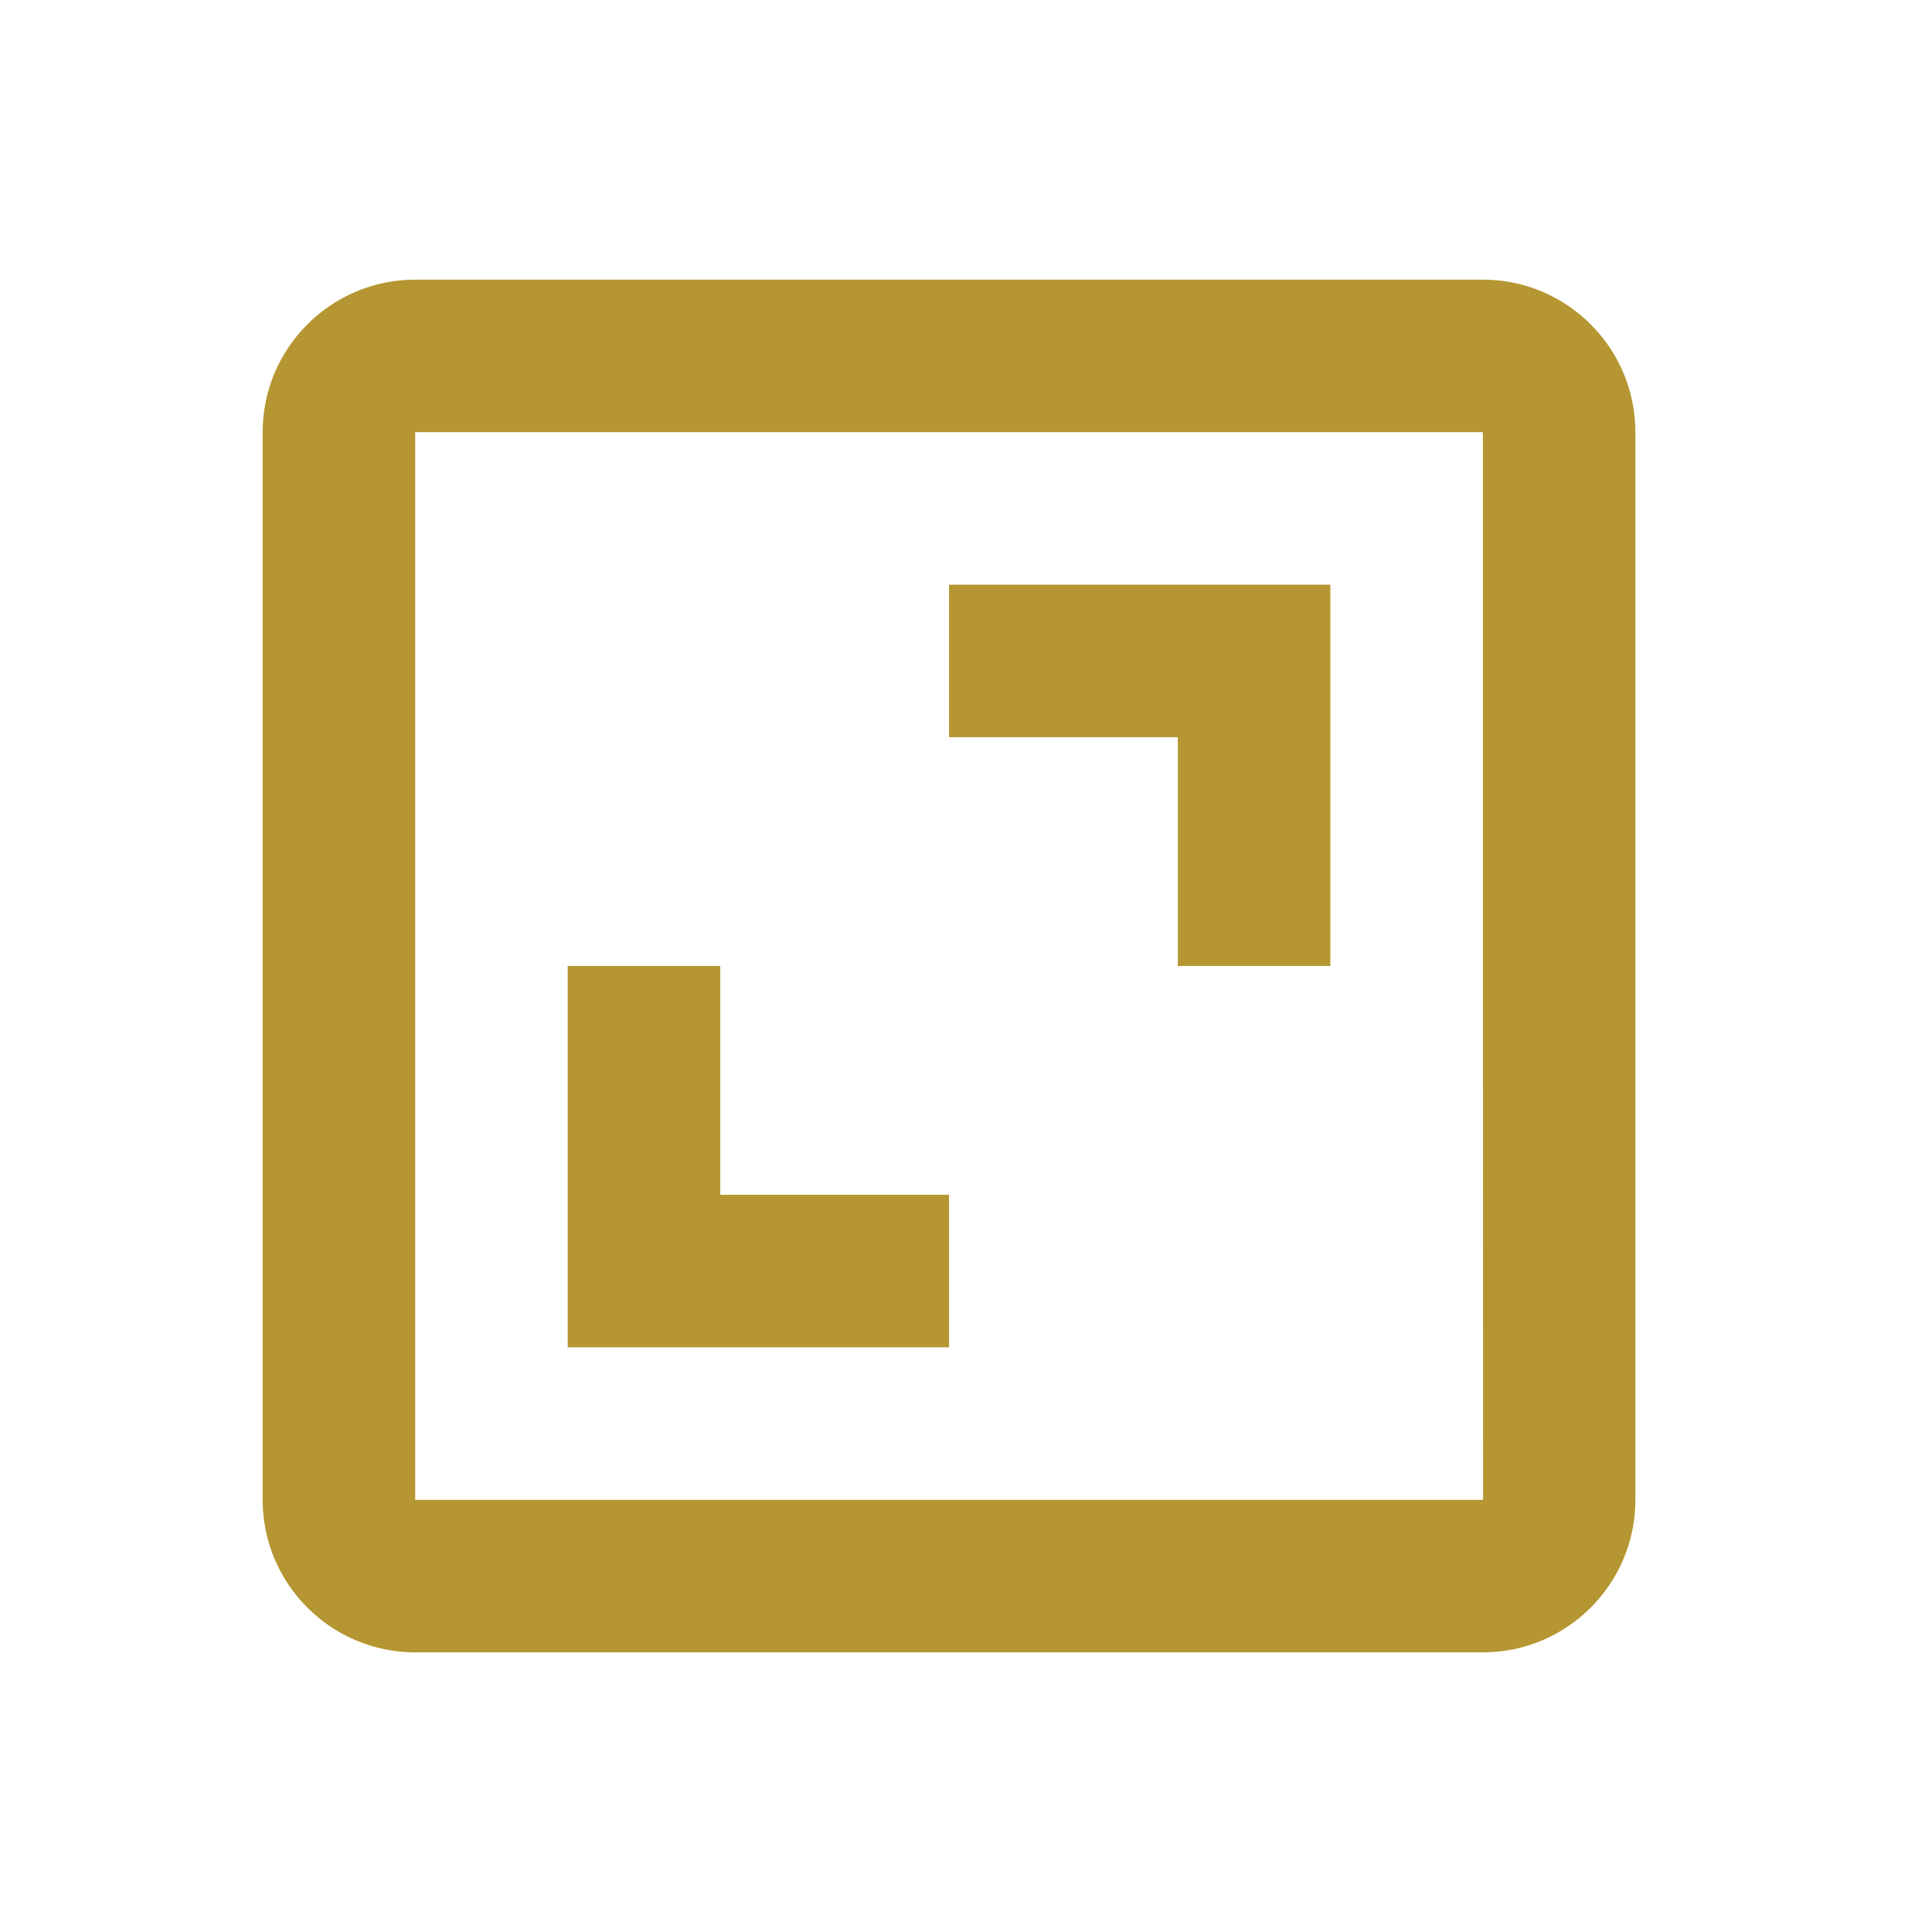<svg width="19" height="19" viewBox="0 0 19 19" fill="none" xmlns="http://www.w3.org/2000/svg">
<path d="M2.583 4.25V14.75C2.583 15.577 3.256 16.25 4.083 16.25H14.583C15.411 16.25 16.083 15.577 16.083 14.75V4.25C16.083 3.423 15.411 2.75 14.583 2.75H4.083C3.256 2.75 2.583 3.423 2.583 4.25ZM14.585 14.75H4.083V4.25H14.583L14.585 14.75Z" fill="#B59632"/>
<path d="M11.583 9.5H13.083V5.75H9.333V7.25H11.583V9.5ZM9.333 11.75H7.083V9.5H5.583V13.25H9.333V11.75Z" fill="#B59632"/>
</svg>
